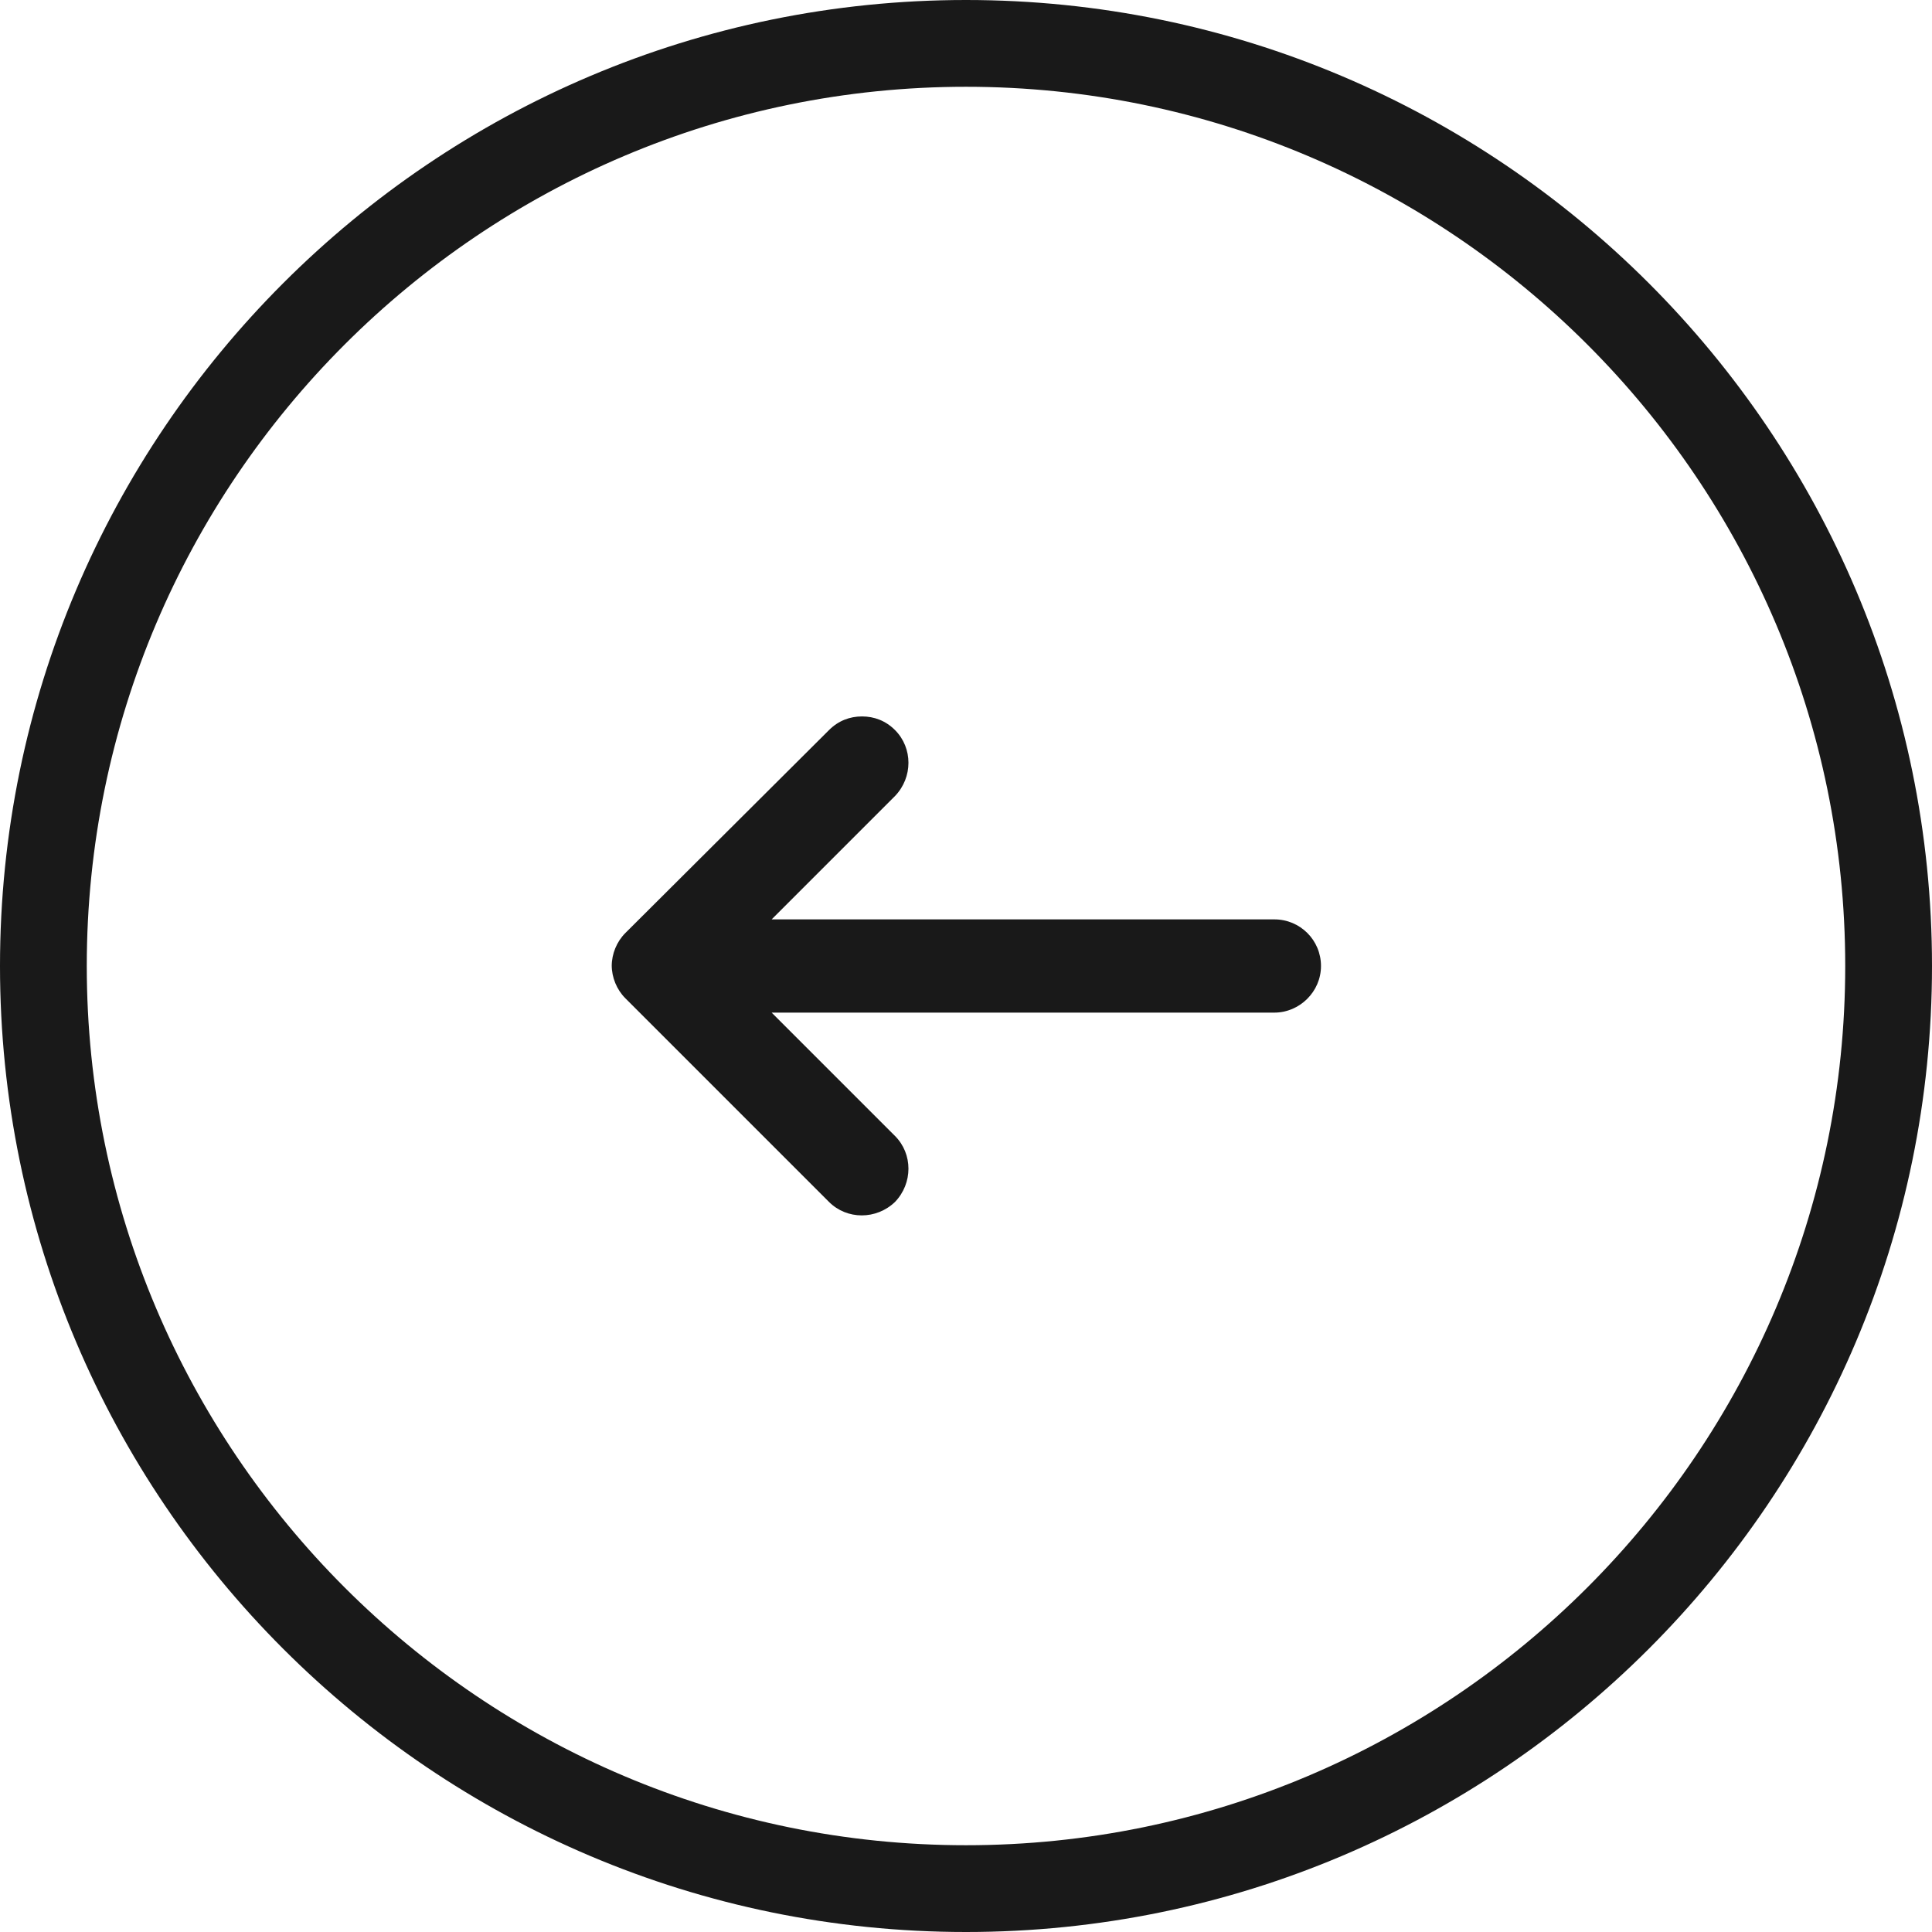 <?xml version="1.0" encoding="UTF-8"?>
<svg id="Isolation_Mode" data-name="Isolation Mode" xmlns="http://www.w3.org/2000/svg" viewBox="0 0 26.94 26.94">
  <defs>
    <style>
      .cls-1 {
        fill: #191919;
        stroke-width: 0px;
      }
    </style>
  </defs>
  <path class="cls-1" d="M8.53,13.47c0-.17.07-.34.19-.46l2.84-2.83c.13-.13.29-.19.46-.19s.33.06.46.19c.25.25.25.66,0,.92l-1.72,1.72h7.01c.36,0,.65.29.65.65s-.3.65-.65.65h-7.01l1.72,1.72c.25.25.25.66,0,.92-.26.25-.67.25-.92,0l-2.84-2.84c-.12-.12-.19-.29-.19-.46Z"/>
  <path class="cls-1" d="M13.47,26.94C6.04,26.94,0,20.9,0,13.47S6.04,0,13.47,0s13.47,6.04,13.47,13.47-6.04,13.47-13.47,13.47ZM13.47,1.21C6.71,1.21,1.21,6.71,1.21,13.47s5.5,12.26,12.26,12.26,12.26-5.5,12.26-12.26S20.23,1.21,13.47,1.21Z"/>
</svg>